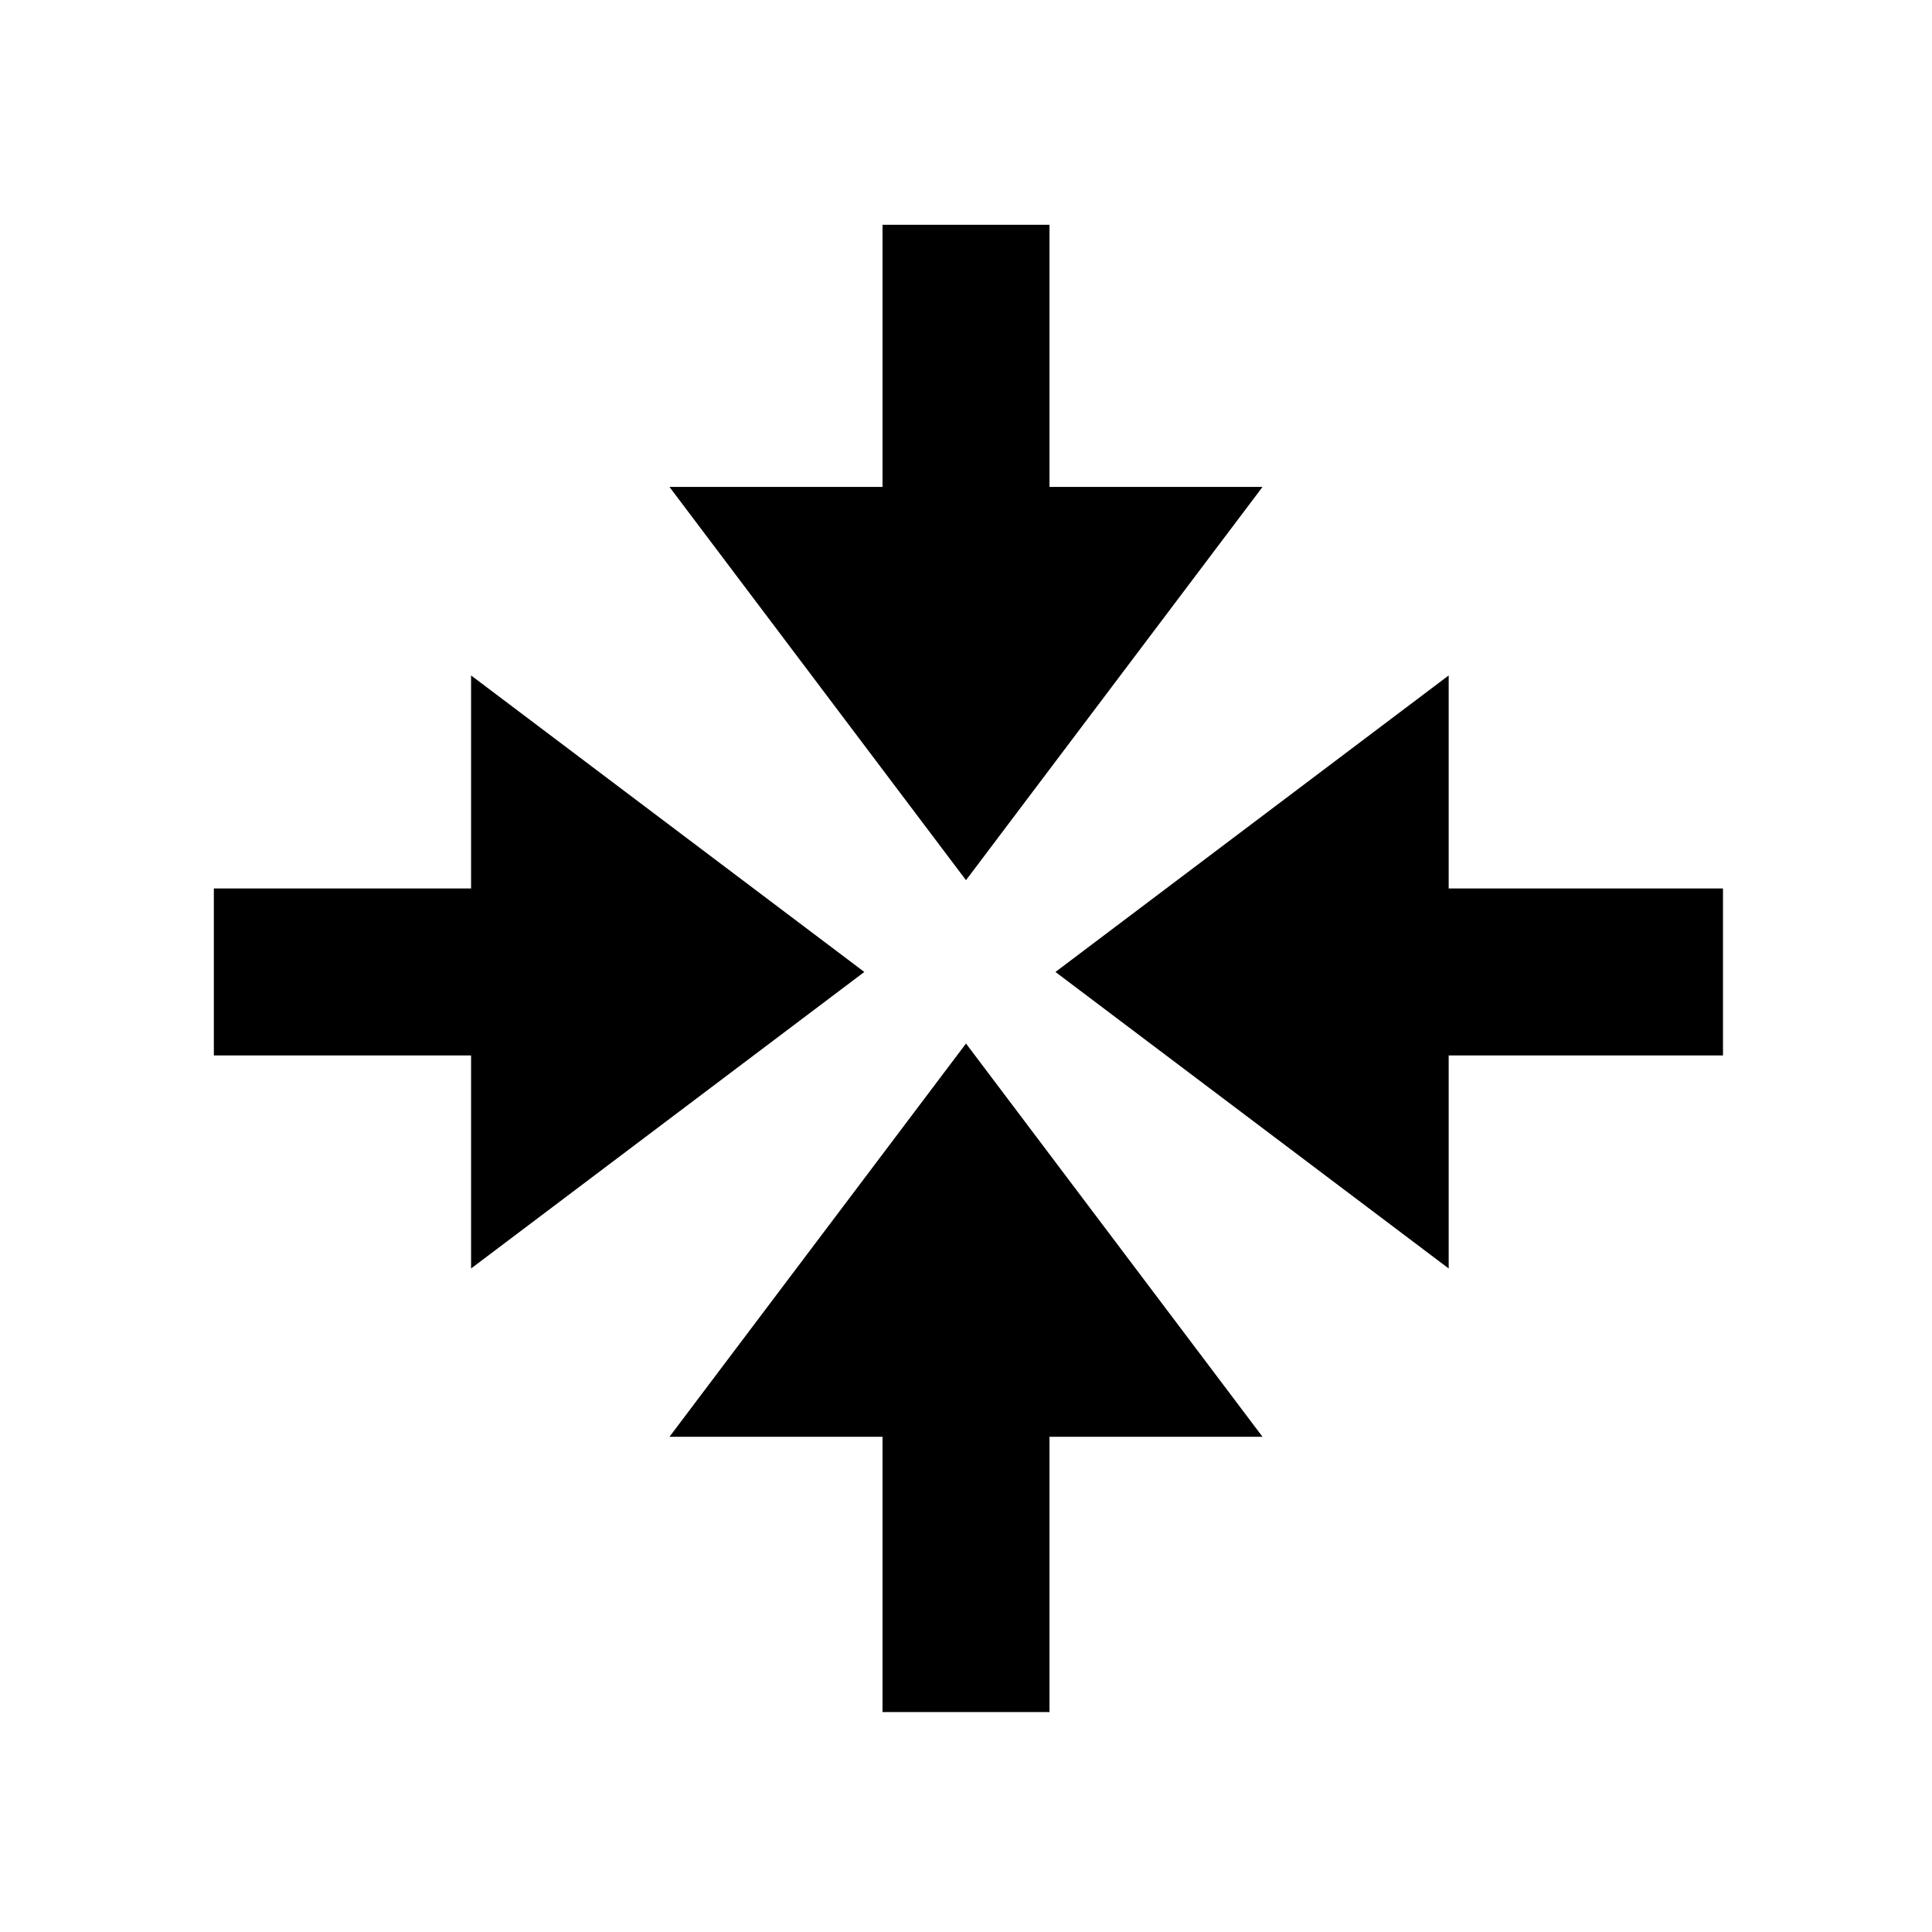 <?xml version="1.0" encoding="UTF-8"?>
<!DOCTYPE svg PUBLIC "-//W3C//DTD SVG 1.1//EN" "http://www.w3.org/Graphics/SVG/1.1/DTD/svg11.dtd">
<svg version="1.1" xmlns="http://www.w3.org/2000/svg" xmlns:xlink="http://www.w3.org/1999/xlink" x="0px" y="0px" width="162" height="162" viewBox="0, 0, 162, 162">
  <g id="Layer 1">
    <path d="M105.863,40.83 L81,73.805 L56.137,40.83 z" fill="#000000"/>
    <path d="M17.931,81.5 L50.906,81.5" fill="#3B3B3B"/>
    <path d="M17.931,81.5 L50.906,81.5" fill-opacity="0" stroke="#000000" stroke-width="14" stroke-linejoin="round"/>
    <path d="M81,143.556 L81,110.581" fill="#3B3B3B"/>
    <path d="M81,143.556 L81,110.581" fill-opacity="0" stroke="#000000" stroke-width="14" stroke-linejoin="round"/>
    <path d="M39.5,56.637 L72.474,81.5 L39.5,106.363 z" fill="#000000"/>
    <path d="M56.137,120.475 L81,87.5 L105.863,120.475 z" fill="#000000"/>
    <path d="M121.474,106.363 L88.5,81.5 L121.474,56.637 z" fill="#000000"/>
    <path d="M81,51.825 L81,18.85" fill="#3B3B3B"/>
    <g>
      <path d="M81,51.825 L81,18.85" fill="#000000"/>
      <path d="M81,51.825 L81,18.85" fill-opacity="0" stroke="#000000" stroke-width="14" stroke-linejoin="round"/>
    </g>
    <path d="M111.5,81.5 L144.474,81.5" fill="#3B3B3B"/>
    <path d="M111.5,81.5 L144.474,81.5" fill-opacity="0" stroke="#000000" stroke-width="14" stroke-linejoin="round"/>
  </g>
  <defs/>
</svg>
